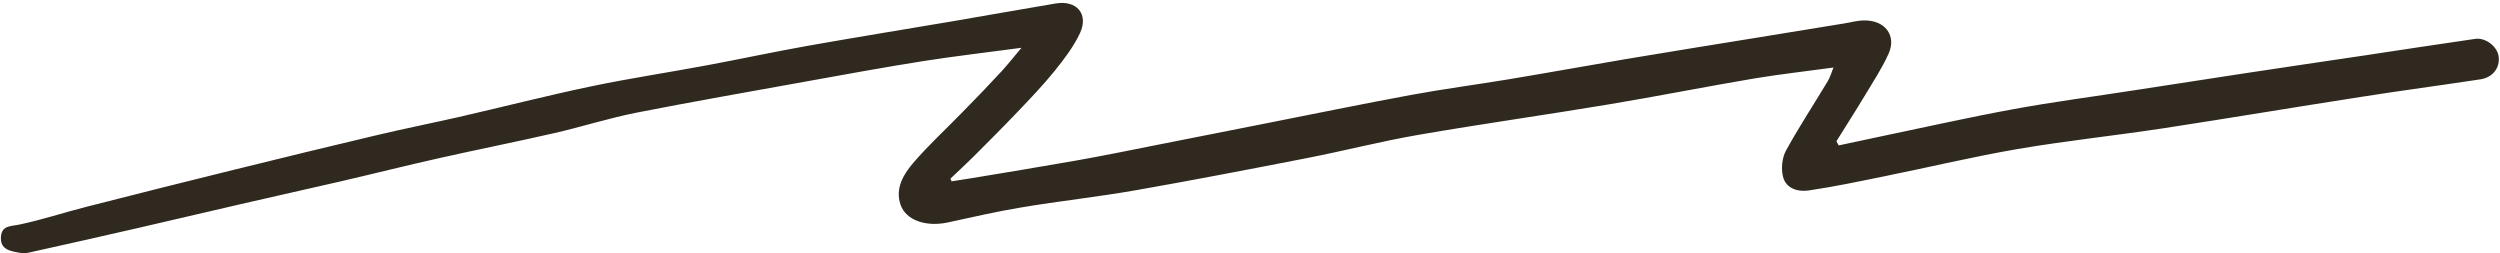 <?xml version="1.0" encoding="UTF-8" standalone="no"?><svg xmlns="http://www.w3.org/2000/svg" xmlns:xlink="http://www.w3.org/1999/xlink" fill="#30291f" height="213.1" preserveAspectRatio="xMidYMid meet" version="1" viewBox="-0.8 -2.4 2102.6 213.1" width="2102.6" zoomAndPan="magnify"><g id="change1_1"><path d="M799.5,150.1c5.5-0.9,11.1-1.7,16.6-2.6c29.4-4.9,58.9-9.7,88.3-14.9c23.8-4.2,47.5-9.1,71.3-13.8c28.7-5.6,57.3-11.3,86-17 c41.5-8.2,82.9-16.7,124.5-24.4c27.2-5,54.6-8.6,81.8-13.1c33.1-5.5,66.1-11.5,99.2-17.1c36.5-6.1,73-12,109.5-17.9l73.6-12 c5.2-0.8,10.3-2.3,15.5-2.5c19-0.8,28.6,12.9,21.8,27.9c-5.6,12.5-13.3,24.1-20.4,35.9c-7.6,12.7-15.7,25.2-23.5,37.8l1.9,3.5 c12-2.6,24.1-5.2,36.1-7.7c37-7.7,73.8-16,110.9-22.8c33.3-6.1,67-10.5,100.5-15.7c31.7-4.9,63.3-9.8,95-14.6 c32.8-5,65.7-9.8,98.6-14.7c31.4-4.7,62.8-9.6,94.2-14.1c9-1.3,18.8,6.6,19.8,15c1.1,9.3-4.9,17.4-15.2,19 c-33.5,5.1-67.1,9.5-100.6,14.8c-55.5,8.6-110.8,17.9-166.3,26.4c-40.7,6.2-81.8,10.5-122.3,17.4c-37.2,6.4-74,15.2-111,22.7 c-21.6,4.4-43.2,9-65,12.2c-8.9,1.3-19.2-1.5-21.6-11.9c-1.6-6.7-0.7-15.5,2.5-21.5c10.9-19.9,23.5-39,35.2-58.5 c1.9-3.1,2.9-6.7,4.8-11.5c-23.2,3.2-45,5.6-66.6,9.2c-40.9,6.9-81.5,15-122.4,21.8c-53.3,8.9-106.8,16.4-160,25.6 c-31.2,5.4-61.9,13.3-93,19.4c-48.2,9.4-96.3,18.7-144.7,27.2c-32,5.6-64.5,9.1-96.6,14.5c-20.7,3.4-41.1,8.2-61.6,12.6 c-18.3,3.9-35.2-1.8-39.7-14.9c-4.7-13.7,2.4-25.5,10.6-35.1c12.9-15.1,27.7-28.5,41.5-42.8C820,80.5,831,69,841.8,57.3 c5.4-5.9,10.3-12.2,16.5-19.5c-29,3.9-56,7-82.7,11.2c-32.8,5.2-65.6,11.2-98.3,17.1c-47.5,8.6-95.1,16.9-142.5,26.2 c-23.4,4.6-46.3,12-69.6,17.3c-32.4,7.4-65.1,13.9-97.5,21.2c-27.3,6.1-54.5,13-81.8,19.3c-28.1,6.5-56.2,12.7-84.3,19.2 c-29.1,6.7-58.3,13.6-87.4,20.3c-30.1,6.9-60.3,13.7-90.5,20.4c-2.6,0.6-5.3,0.7-7.9,0.2c-7.9-1.4-16.6-2.6-15.8-13.5 c0.7-9.7,8.5-8.7,15.8-10.3c18.9-4,37.4-10.1,56.2-14.9c41.3-10.6,82.6-20.9,123.9-31.1c40.1-9.9,80.3-19.7,120.5-29.2 c22.8-5.4,45.9-10,68.8-15.2c37.1-8.5,74-18,111.3-25.8c32.1-6.7,64.6-11.6,96.8-17.6c28.5-5.3,56.8-11.4,85.4-16.5 c40.7-7.2,81.4-13.8,122.2-20.7c28.8-4.9,57.5-10.1,86.3-14.9c17.6-2.9,27.8,8.9,20.3,25c-5.3,11.3-13.2,21.7-21.1,31.5 c-9.6,11.9-20.2,23-30.7,34c-12.4,13-25.1,25.7-37.9,38.5c-6.2,6.2-12.8,12.2-19.2,18.3L799.5,150.1z" fill="inherit"/></g></svg>